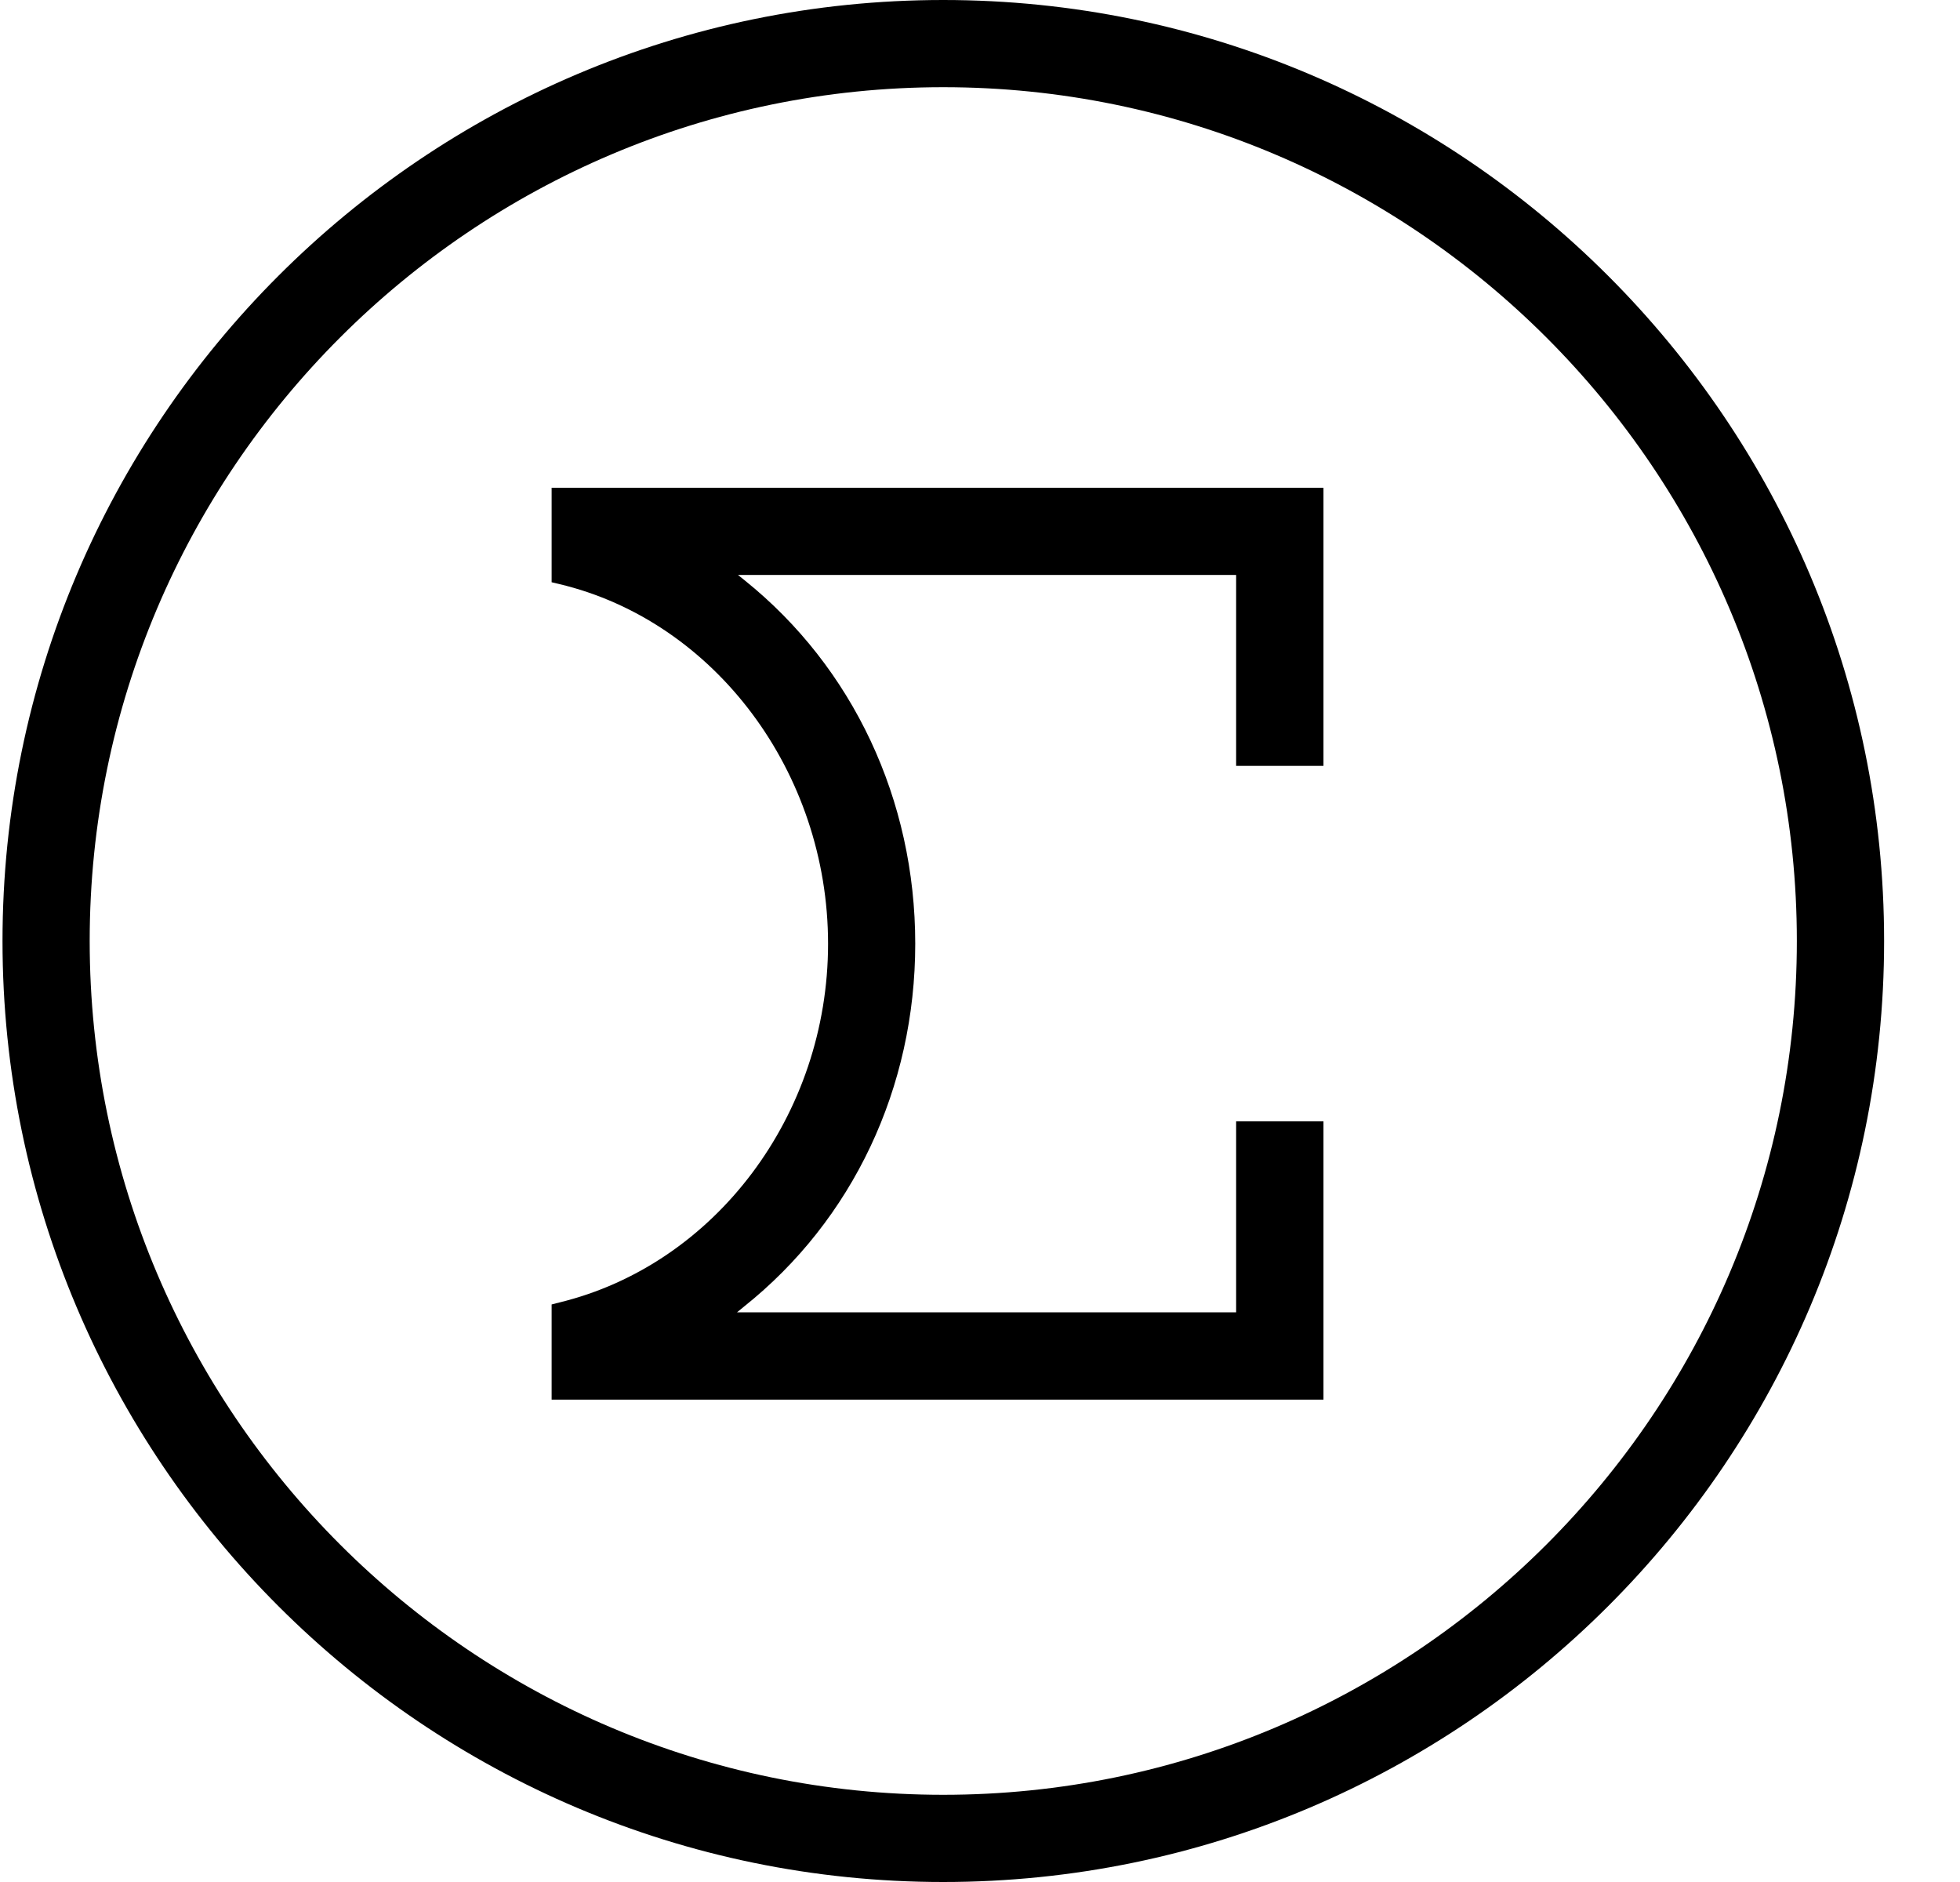 <svg width="25" height="24" viewBox="0 0 25 24" fill="none" xmlns="http://www.w3.org/2000/svg">
<g clip-path="url(#clip0_28_440)">
<path d="M7.036 17.849H16.881V14.3H15.767V16.735H9.401L9.489 16.663C10.878 15.556 11.674 13.869 11.674 12.035C11.674 10.2 10.88 8.511 9.5 7.402L9.413 7.332H15.767V9.767H16.881V6.22H7.036V7.425L7.133 7.448C9.12 7.921 10.562 9.852 10.562 12.035C10.562 14.217 9.12 16.128 7.133 16.61L7.036 16.635V17.847V17.849Z" fill="black"/>
<path d="M12.031 0C5.414 0 0.032 5.383 0.032 12C0.032 18.617 5.414 24 12.031 24C18.649 24 24.032 18.617 24.032 12C24.032 5.383 18.649 0 12.031 0ZM12.031 22.888C6.028 22.888 1.144 18.003 1.144 12C1.144 5.997 6.03 1.112 12.031 1.112C18.033 1.112 22.919 5.997 22.919 12C22.919 18.003 18.035 22.888 12.031 22.888Z" fill="black"/>
</g>
<defs>
<clipPath id="clip0_28_440">
<rect width="24" height="24" fill="white" transform="translate(0.032)"/>
</clipPath>
</defs>
</svg>
